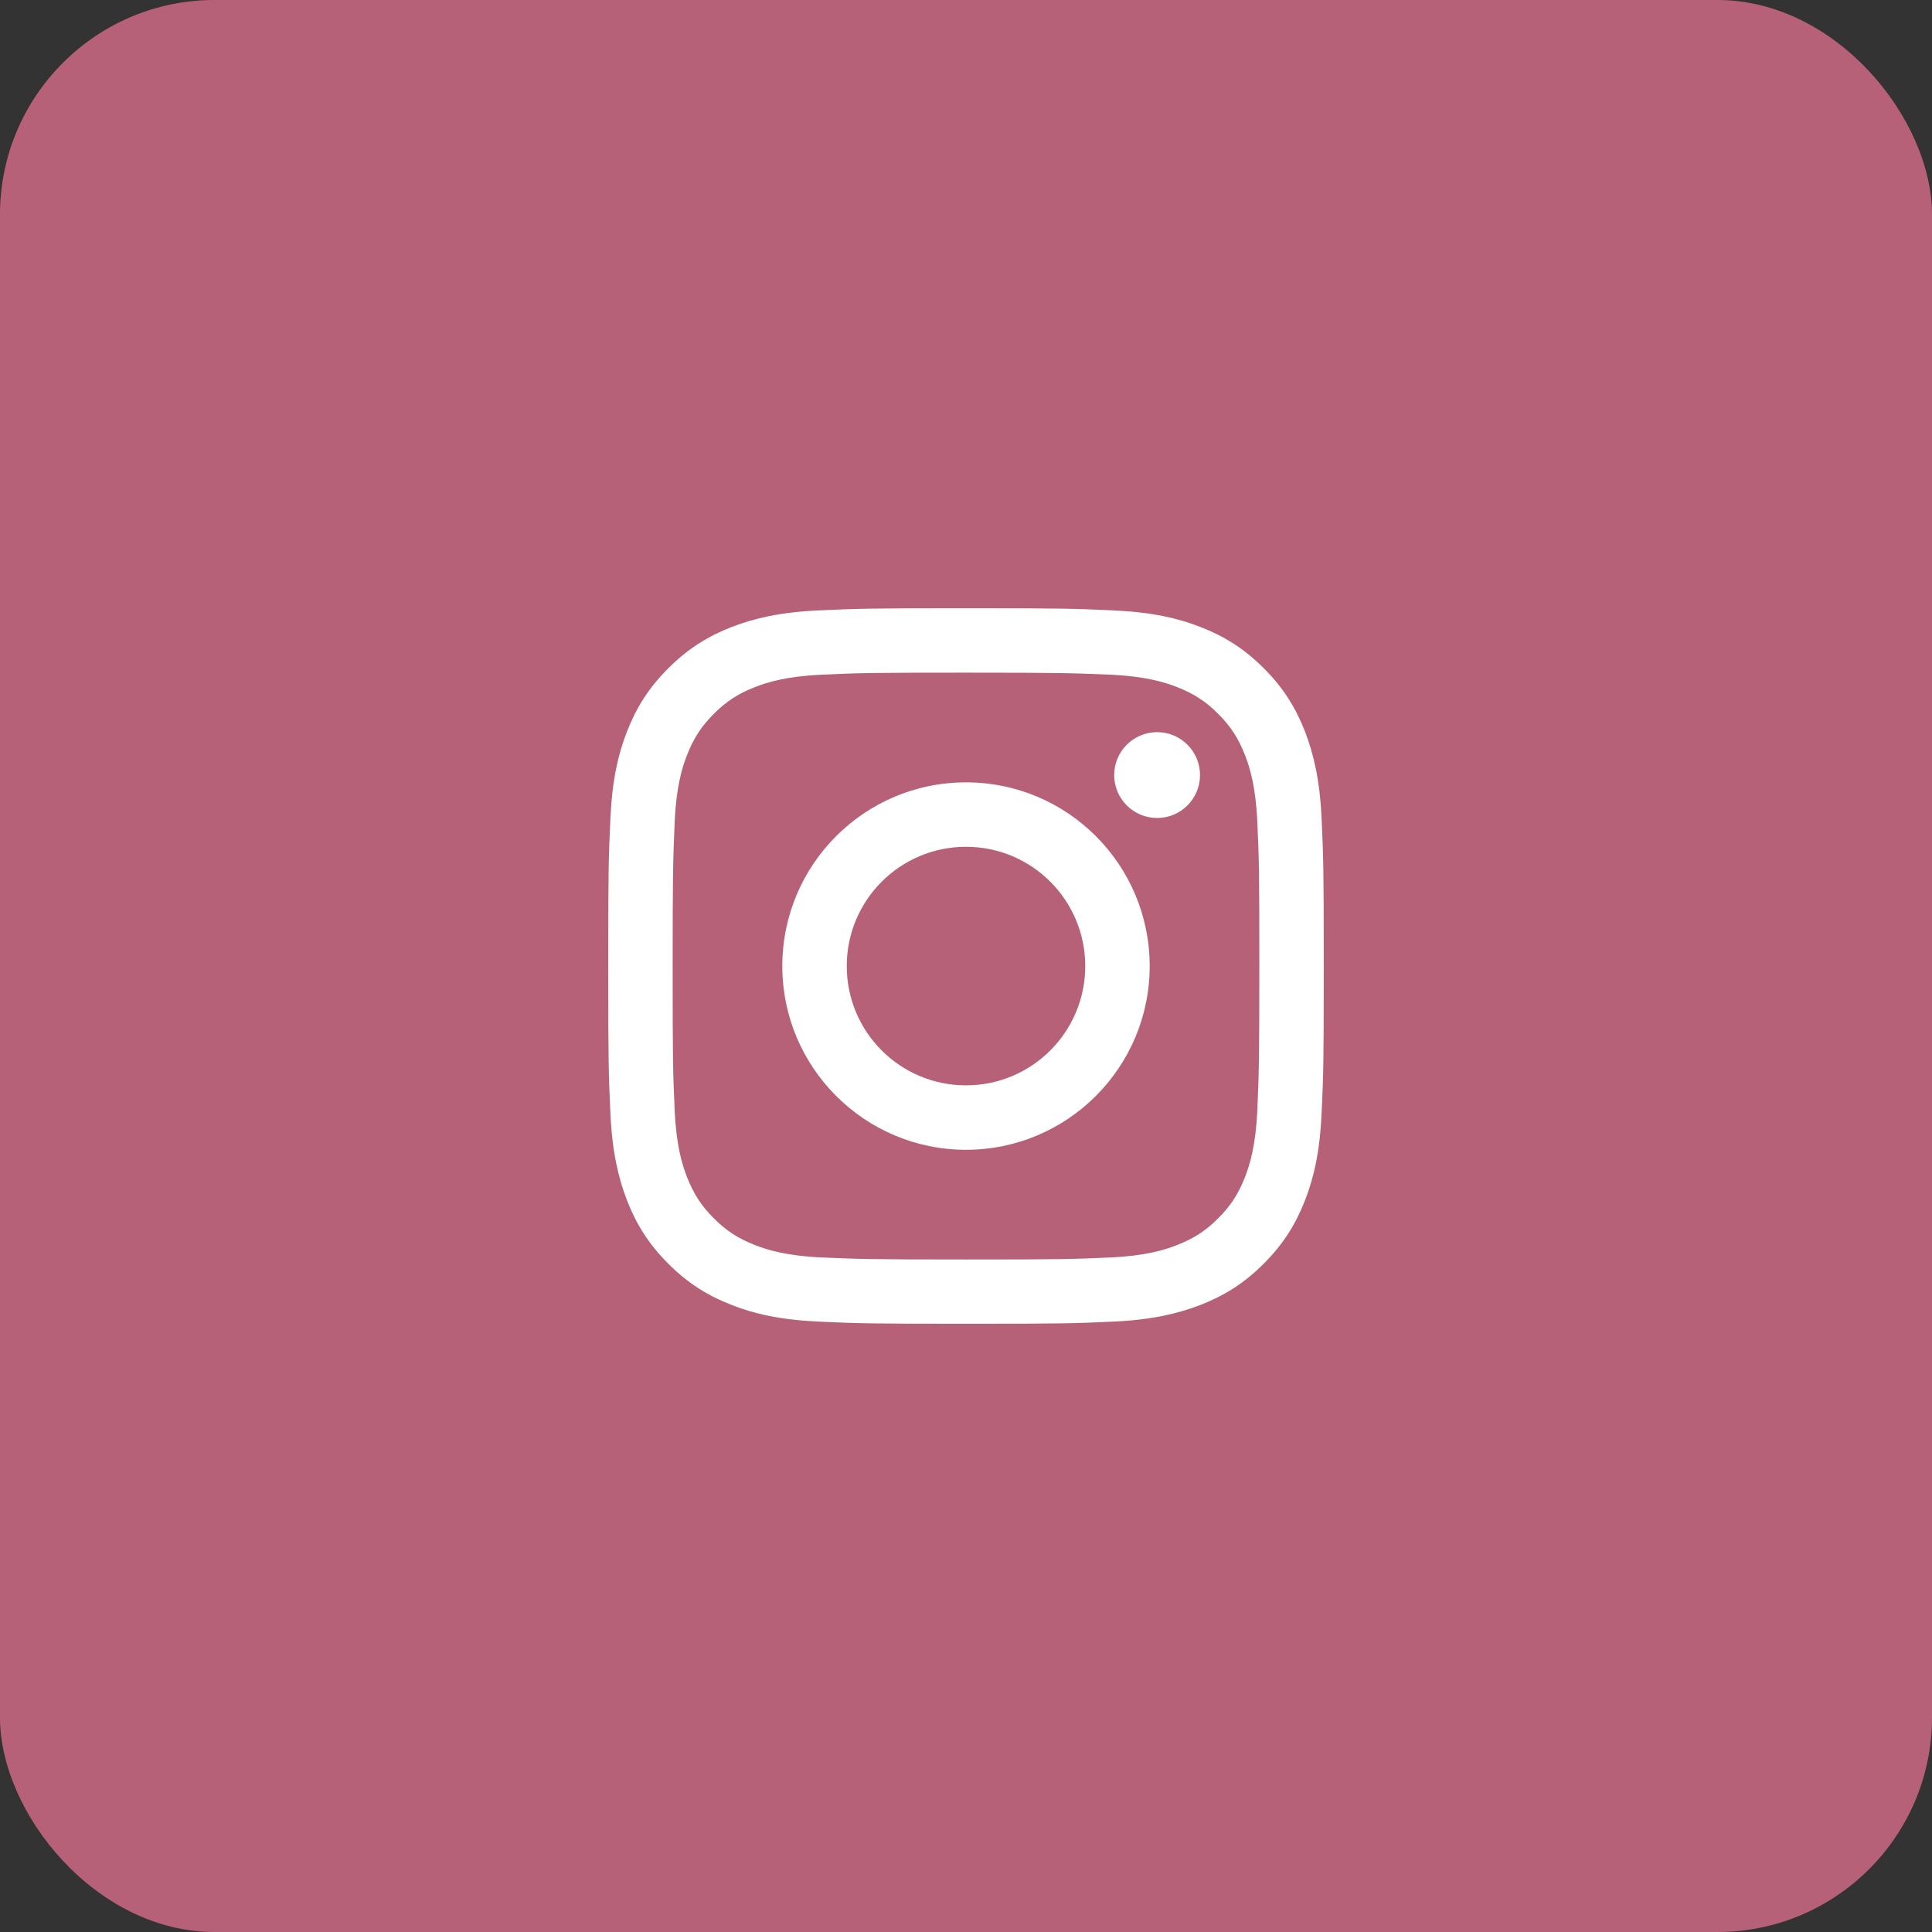 <svg width="54" height="54" viewBox="0 0 54 54" fill="none" xmlns="http://www.w3.org/2000/svg">
<rect x="0" y="0" width="54" height="54" fill="#333333" stroke="none"/>
<g opacity="0.8">
<rect width="54" height="54" rx="6" fill="#CD486B"/>
<rect width="54" height="54" rx="6" fill="white" fill-opacity="0.2"/>
</g>
<path fill-rule="evenodd" clip-rule="evenodd" d="M27 17C24.285 17 23.943 17.012 22.878 17.061C21.813 17.11 21.085 17.28 20.451 17.524C19.793 17.781 19.236 18.122 18.679 18.679C18.122 19.232 17.78 19.793 17.524 20.448C17.276 21.082 17.11 21.81 17.061 22.875C17.012 23.94 17 24.282 17 26.998C17 29.714 17.012 30.055 17.061 31.121C17.11 32.186 17.28 32.914 17.524 33.548C17.78 34.207 18.122 34.764 18.679 35.321C19.236 35.878 19.793 36.219 20.451 36.475C21.085 36.724 21.813 36.89 22.878 36.939C23.943 36.988 24.285 37 27 37C29.715 37 30.057 36.988 31.122 36.939C32.187 36.89 32.915 36.719 33.549 36.475C34.207 36.219 34.764 35.878 35.321 35.321C35.878 34.764 36.219 34.207 36.476 33.548C36.724 32.914 36.89 32.186 36.939 31.121C36.988 30.055 37 29.714 37 26.998C37 24.282 36.988 23.94 36.939 22.875C36.89 21.81 36.719 21.082 36.476 20.448C36.219 19.793 35.878 19.232 35.325 18.679C34.768 18.122 34.211 17.781 33.553 17.524C32.919 17.276 32.191 17.11 31.126 17.061C30.057 17.012 29.715 17 27 17ZM27 18.801C29.671 18.801 29.988 18.814 31.041 18.858C32.016 18.903 32.545 19.066 32.898 19.204C33.366 19.387 33.699 19.602 34.049 19.952C34.398 20.302 34.614 20.635 34.797 21.103C34.935 21.456 35.097 21.985 35.142 22.961C35.191 24.014 35.199 24.331 35.199 27.002C35.199 29.673 35.187 29.991 35.142 31.044C35.097 32.019 34.935 32.548 34.797 32.902C34.614 33.369 34.398 33.703 34.049 34.052C33.699 34.402 33.366 34.617 32.898 34.8C32.545 34.939 32.016 35.101 31.041 35.146C29.988 35.195 29.671 35.203 27 35.203C24.329 35.203 24.012 35.191 22.959 35.146C21.984 35.101 21.455 34.939 21.102 34.8C20.634 34.617 20.301 34.402 19.951 34.052C19.602 33.703 19.386 33.369 19.203 32.902C19.065 32.548 18.902 32.019 18.858 31.044C18.809 29.991 18.801 29.673 18.801 27.002C18.801 24.331 18.813 24.014 18.858 22.961C18.902 21.985 19.065 21.456 19.203 21.103C19.386 20.635 19.602 20.302 19.951 19.952C20.301 19.602 20.634 19.387 21.102 19.204C21.455 19.066 21.984 18.903 22.959 18.858C24.016 18.809 24.329 18.801 27 18.801ZM27 30.336C25.159 30.336 23.667 28.844 23.667 27.002C23.667 25.16 25.159 23.668 27 23.668C28.841 23.668 30.333 25.16 30.333 27.002C30.333 28.844 28.841 30.336 27 30.336ZM27 21.867C24.163 21.867 21.866 24.168 21.866 27.002C21.866 29.836 24.167 32.137 27 32.137C29.833 32.137 32.134 29.836 32.134 27.002C32.134 24.168 29.837 21.867 27 21.867ZM32.342 20.464C33.004 20.464 33.541 21.001 33.541 21.663C33.541 22.326 33.004 22.863 32.342 22.863C31.679 22.863 31.142 22.326 31.142 21.663C31.142 21.001 31.679 20.464 32.342 20.464Z" fill="white"/>
</svg>

